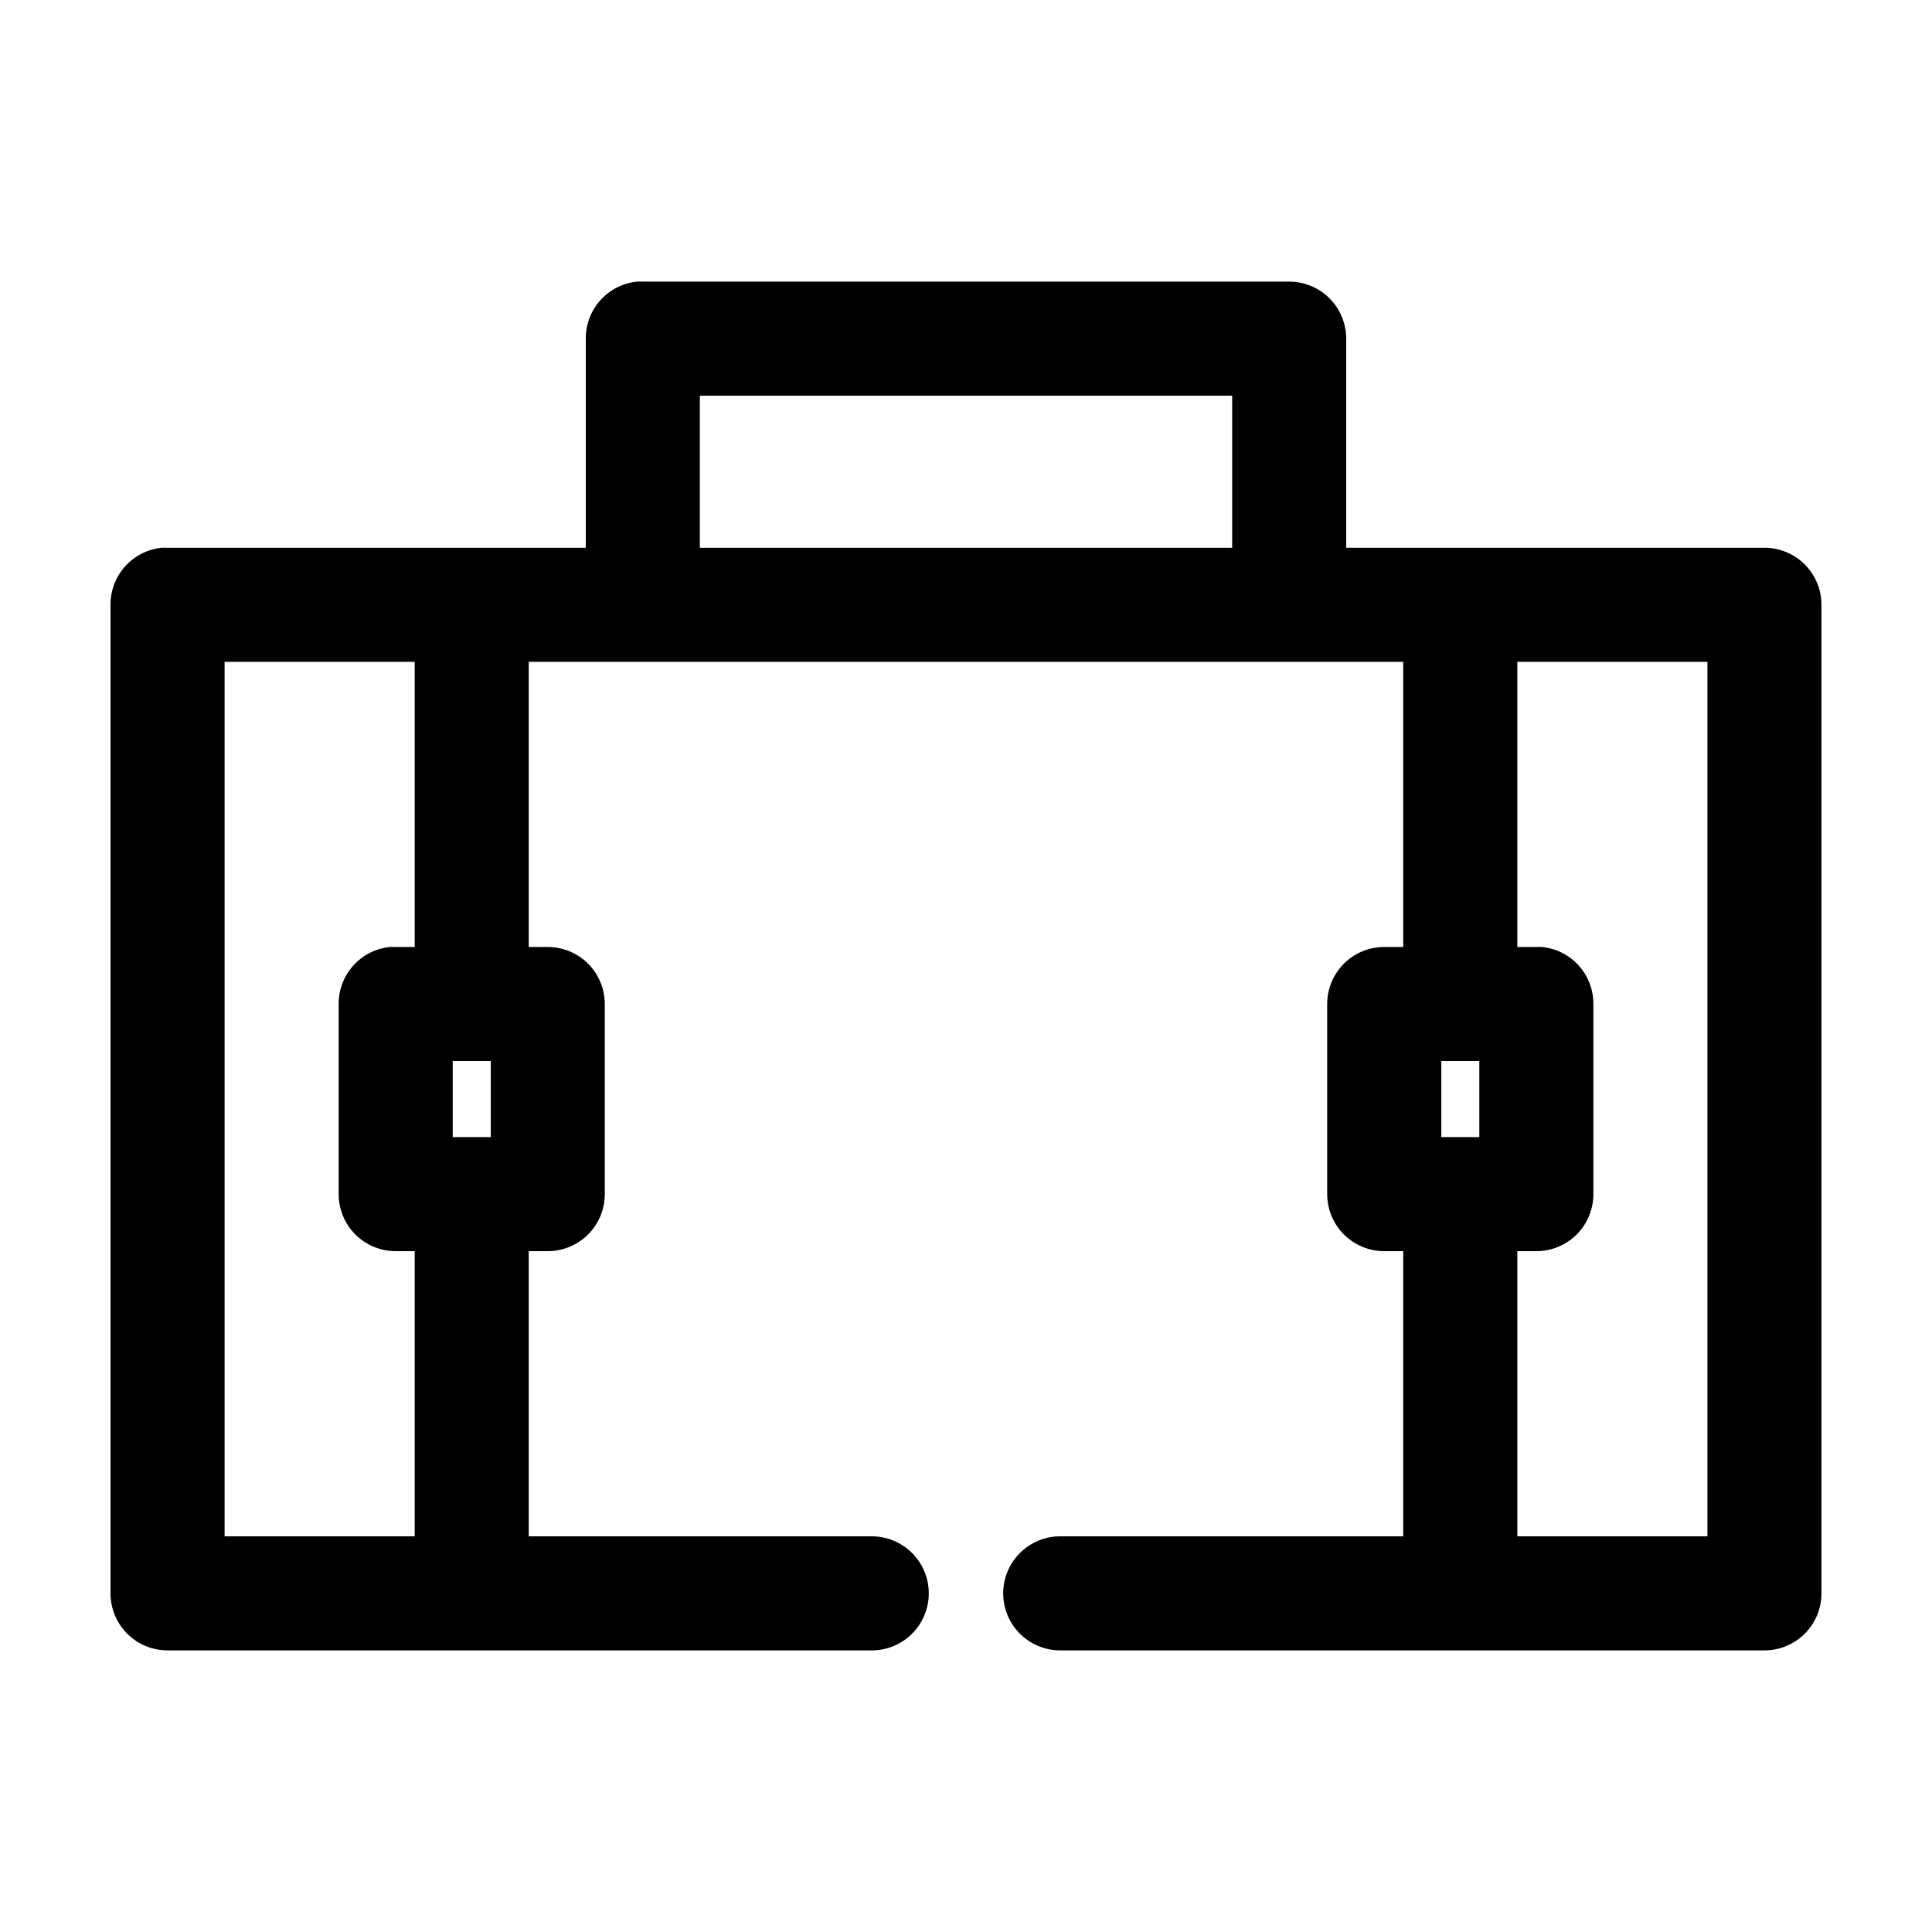 <?xml version="1.0" encoding="UTF-8"?>
<!-- Uploaded to: ICON Repo, www.iconrepo.com, Generator: ICON Repo Mixer Tools -->
<svg fill="#000000" width="800px" height="800px" version="1.1" viewBox="144 144 512 512" xmlns="http://www.w3.org/2000/svg">
 <path d="m312.78 218.63c-3.731 0.391-7.184 2.152-9.684 4.945-2.504 2.793-3.879 6.418-3.856 10.168v55.418h-110.84c-0.523-0.027-1.051-0.027-1.574 0-3.731 0.391-7.18 2.156-9.684 4.949-2.5 2.793-3.875 6.414-3.856 10.164v261.98c0 4.012 1.594 7.856 4.426 10.688 2.836 2.836 6.68 4.43 10.688 4.43h186.41c4.047 0.055 7.945-1.512 10.824-4.352 2.883-2.84 4.504-6.719 4.504-10.766 0-4.043-1.621-7.922-4.504-10.762-2.879-2.84-6.777-4.406-10.824-4.352h-90.688v-75.57h5.039c4.008 0 7.852-1.594 10.688-4.426 2.836-2.836 4.426-6.68 4.426-10.688v-50.383c0-4.008-1.59-7.852-4.426-10.688-2.836-2.832-6.68-4.426-10.688-4.426h-5.039v-75.57h231.75v75.57h-5.039c-4.008 0-7.852 1.594-10.688 4.426-2.832 2.836-4.426 6.68-4.426 10.688v50.383c0 4.008 1.594 7.852 4.426 10.688 2.836 2.832 6.68 4.426 10.688 4.426h5.039v75.57h-90.688c-4.043-0.055-7.945 1.512-10.824 4.352-2.883 2.84-4.504 6.719-4.504 10.762 0 4.047 1.621 7.926 4.504 10.766 2.879 2.84 6.781 4.406 10.824 4.352h186.41c4.008 0 7.852-1.594 10.688-4.43 2.836-2.832 4.426-6.676 4.426-10.688v-261.98c0-4.008-1.59-7.852-4.426-10.688-2.836-2.832-6.68-4.426-10.688-4.426h-110.84v-55.418c0-4.008-1.594-7.852-4.43-10.688-2.832-2.836-6.676-4.426-10.688-4.426h-171.29c-0.523-0.027-1.051-0.027-1.574 0zm16.688 30.227h141.07v40.305h-141.07zm-125.95 70.535h50.383v75.57h-5.039c-0.523-0.027-1.051-0.027-1.574 0-3.731 0.391-7.18 2.152-9.684 4.945-2.5 2.793-3.875 6.418-3.856 10.168v50.383c0 4.008 1.594 7.852 4.426 10.688 2.836 2.832 6.68 4.426 10.688 4.426h5.039v75.57h-50.383zm342.59 0h50.383v231.75h-50.383v-75.57h5.039c4.008 0 7.852-1.594 10.688-4.426 2.836-2.836 4.426-6.68 4.426-10.688v-50.383c0.023-3.75-1.352-7.375-3.856-10.168-2.5-2.793-5.953-4.555-9.684-4.945-0.523-0.027-1.051-0.027-1.574 0h-5.039zm-282.13 105.8h10.078v20.152h-10.078zm261.98 0h10.078v20.152h-10.078z"/>
</svg>